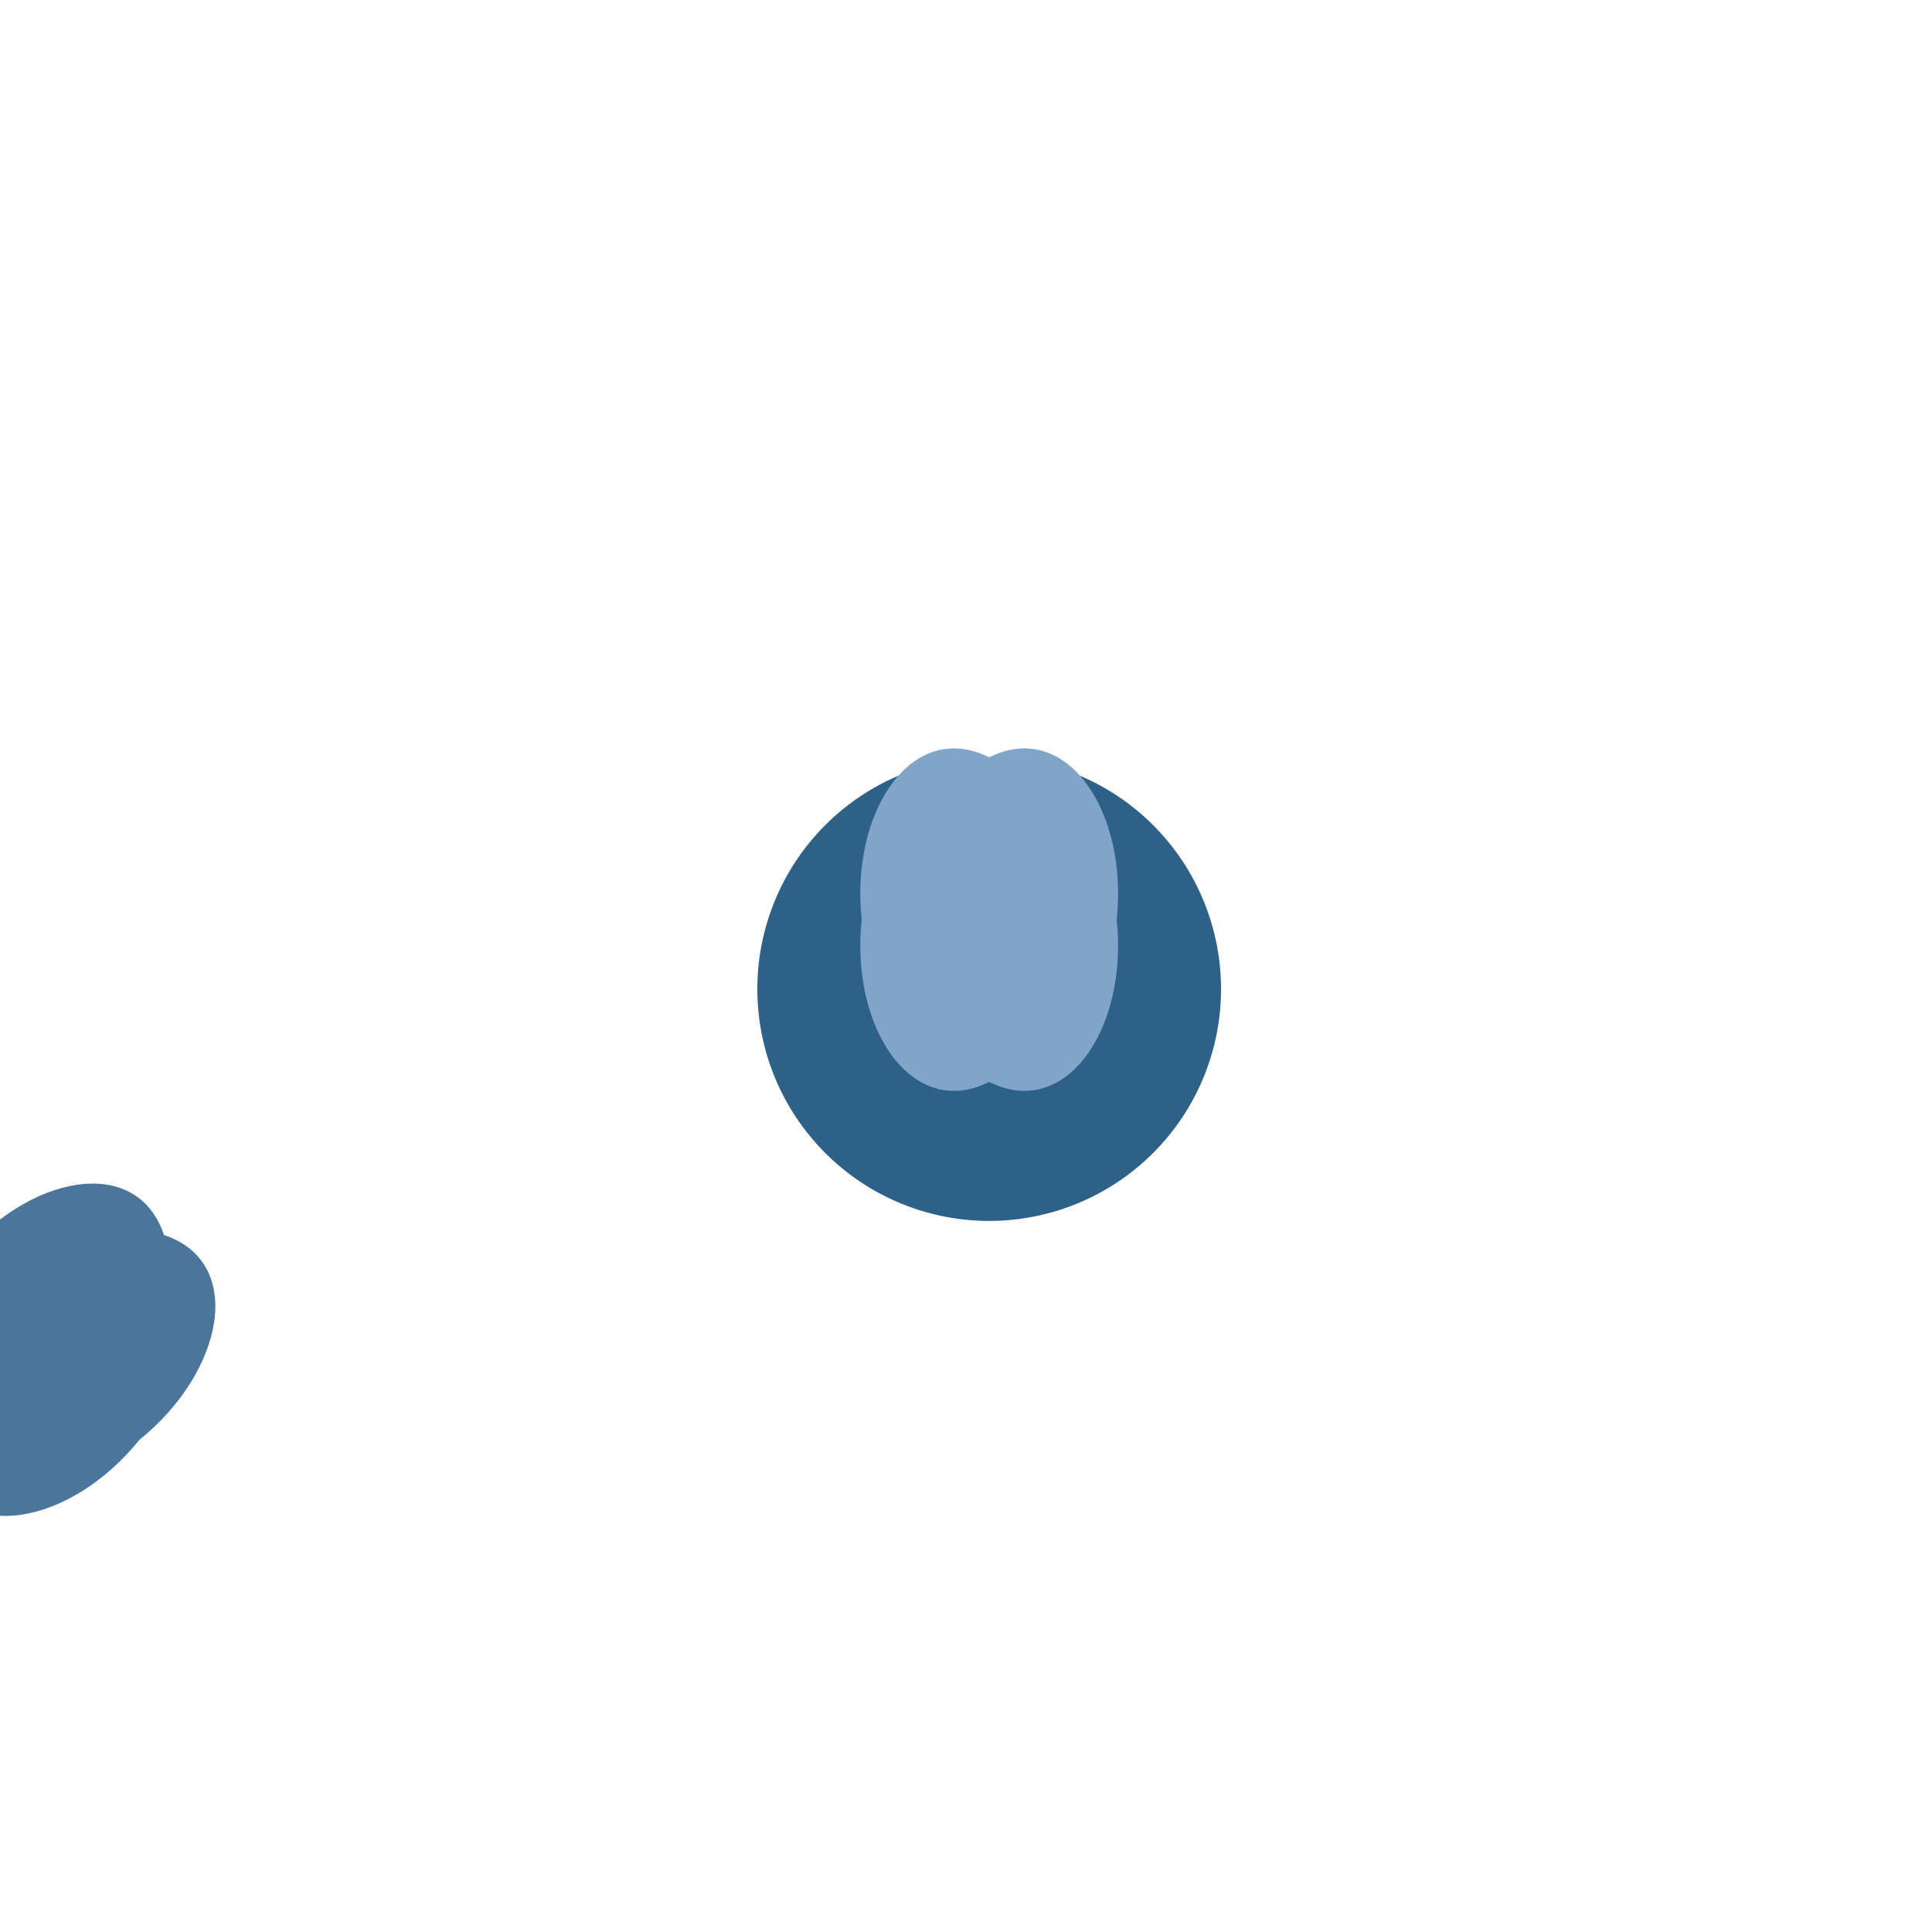 <!--

Generated by DrawGPT.
Free, open source, AI generated images in SVG, PNG, and HTML Canvas format.
https://drawgpt.ai

Created: 2023-09-26T08:30:17.742Z
Link: https://drawgpt.ai/prompt/39487/

-->
<svg xmlns="http://www.w3.org/2000/svg" xmlns:xlink="http://www.w3.org/1999/xlink" width="500" height="500"><defs/><g><path fill="#2d6187" stroke="none" paint-order="stroke fill markers" d=" M 316 256 A 60 60 0 1 1 316 255.94"/><path fill="#80a5c9" stroke="none" paint-order="stroke fill markers" d=" M 256 196 C 236 186 220 210 223 238 L 223 238 C 220 266 236 290 256 280 L 256 280 C 276 290 292 266 289 238 L 289 238 C 292 210 276 186 256 196"/><g transform="rotate(45,0,0)"><path fill="#4c759b" stroke="none" paint-order="stroke fill markers" d=" M 256 196 C 236 186 220 210 223 238 L 223 238 C 220 266 236 290 256 280 L 256 280 C 276 290 292 266 289 238 L 289 238 C 292 210 276 186 256 196"/><g transform="rotate(45,0,0)"><path fill="#214c6e" stroke="none" paint-order="stroke fill markers" d=" M 256 196 C 236 186 220 210 223 238 L 223 238 C 220 266 236 290 256 280 L 256 280 C 276 290 292 266 289 238 L 289 238 C 292 210 276 186 256 196"/><g transform="rotate(45,0,0)"><path fill="#2d6187" stroke="none" paint-order="stroke fill markers" d=" M 256 196 C 236 186 220 210 223 238 L 223 238 C 220 266 236 290 256 280 L 256 280 C 276 290 292 266 289 238 L 289 238 C 292 210 276 186 256 196"/></g></g></g></g></svg>
